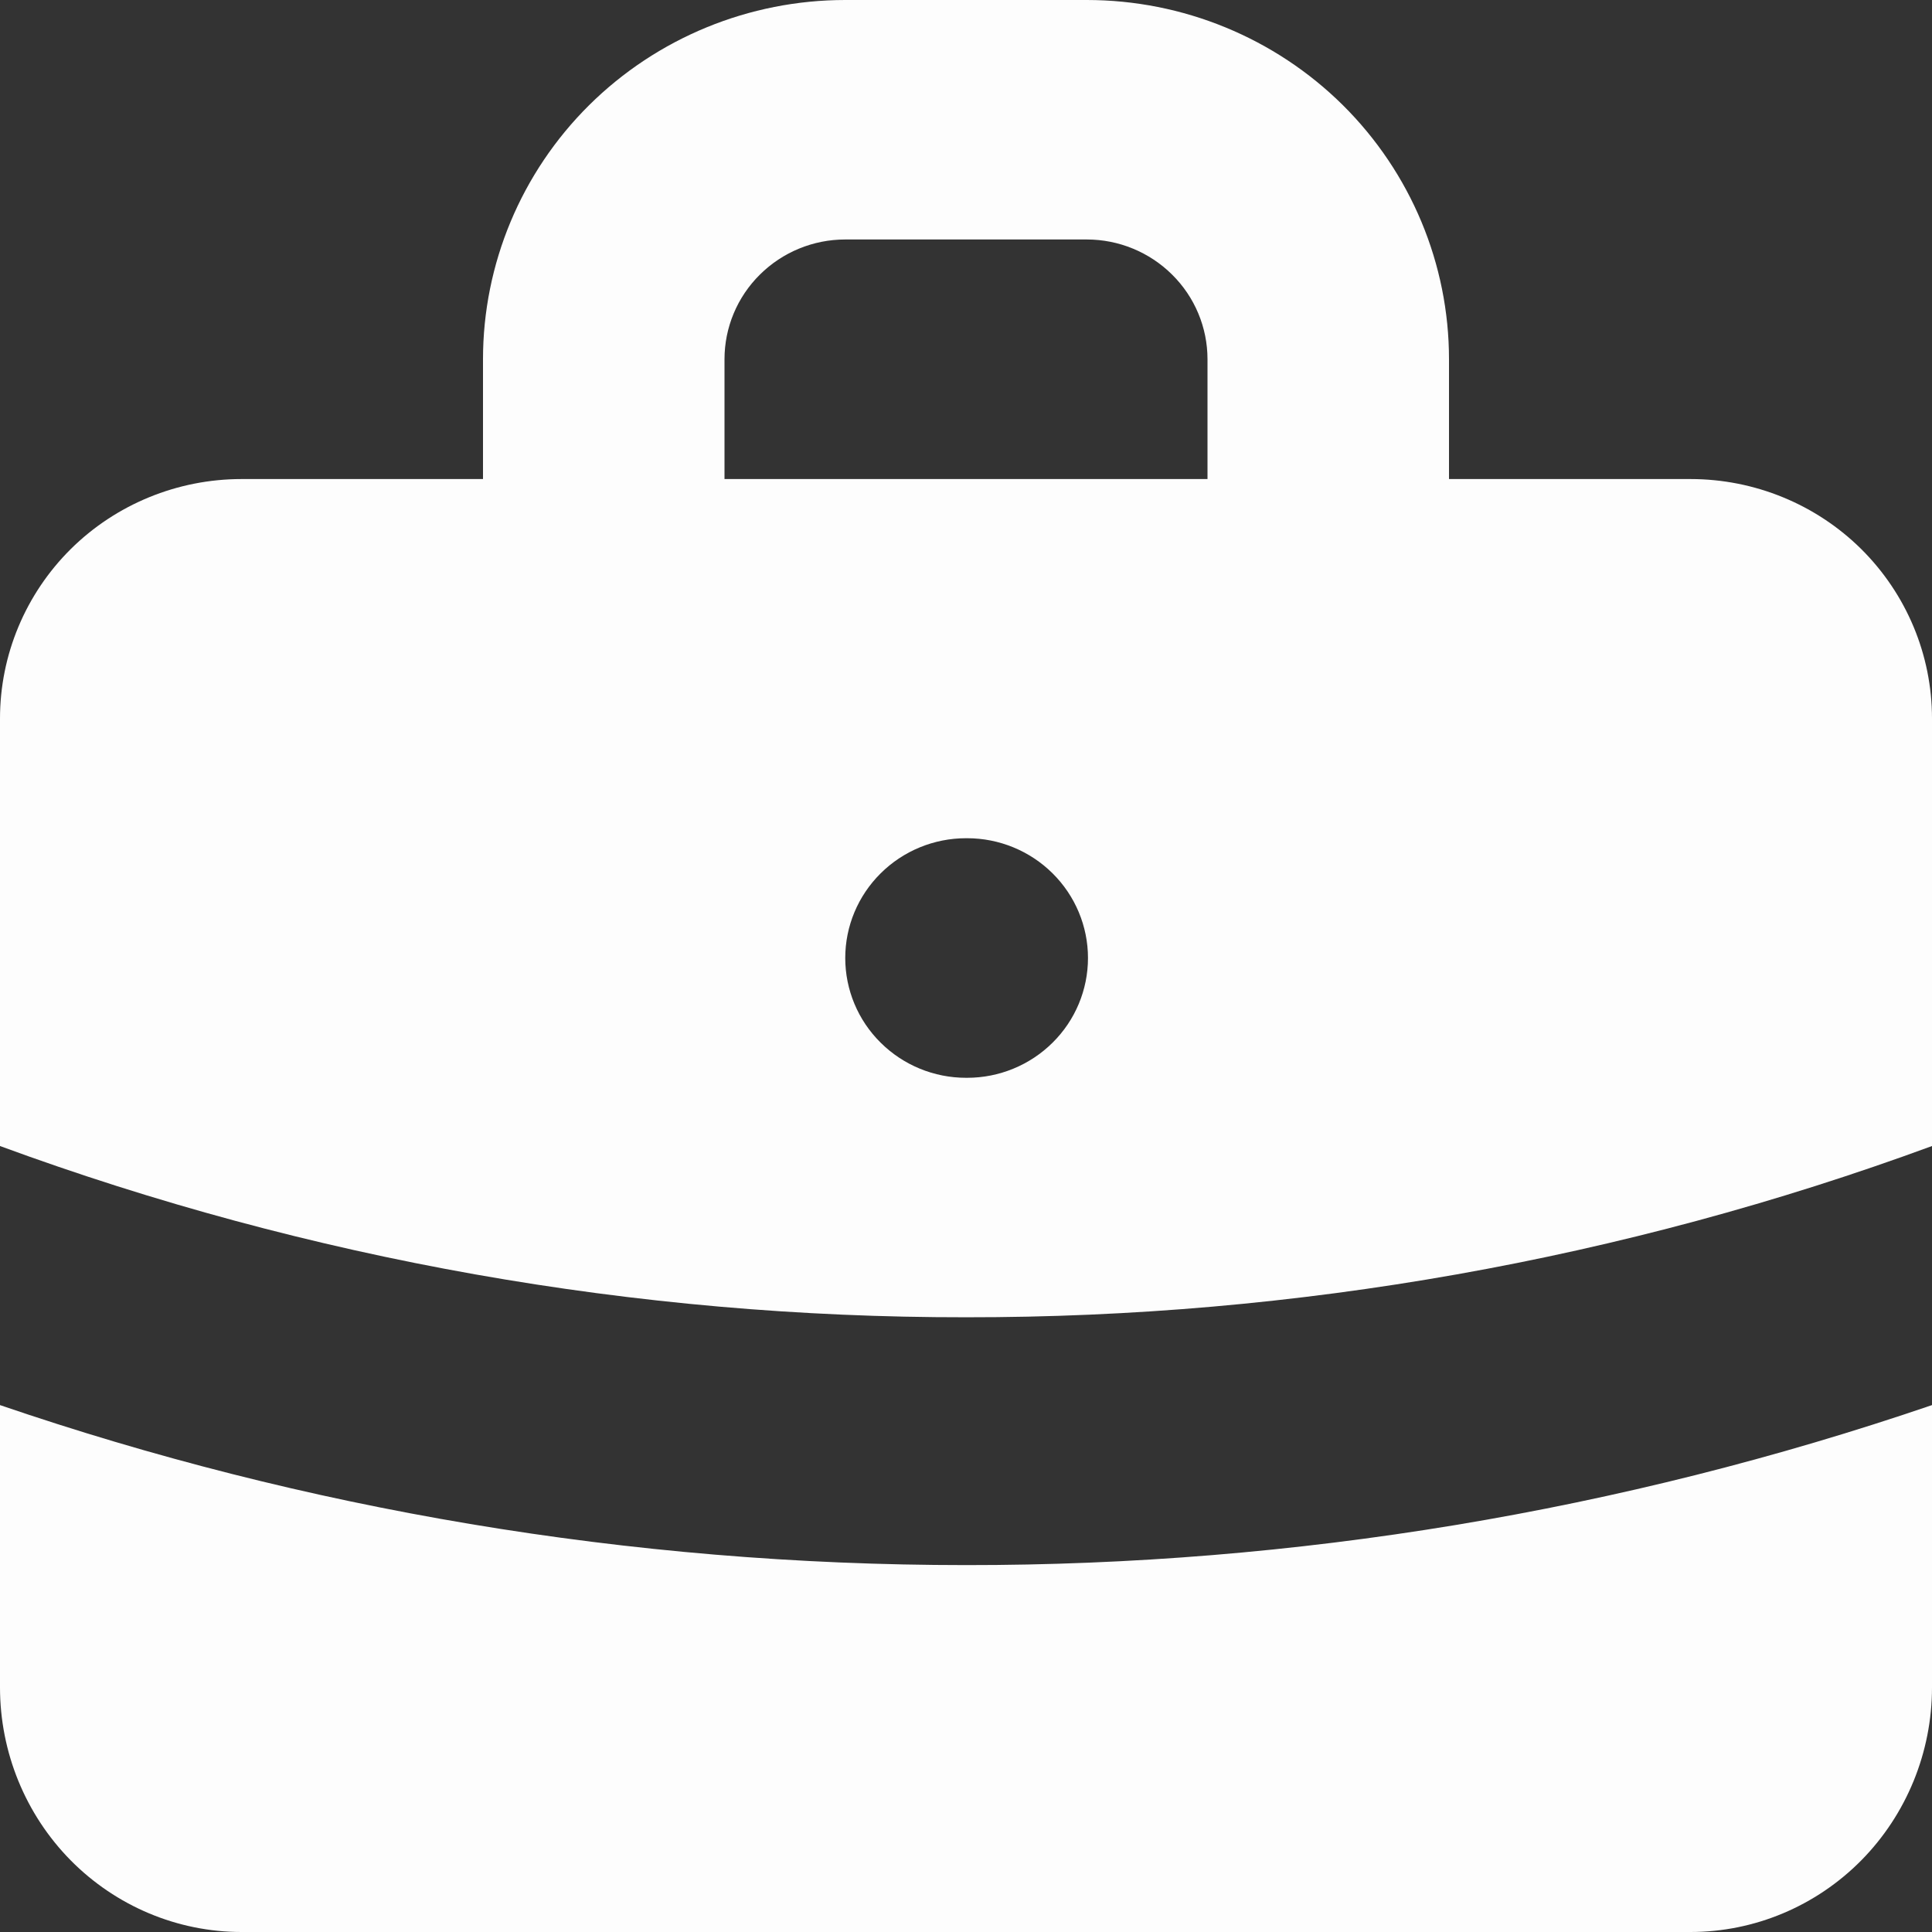 <svg width="22" height="22" viewBox="0 0 22 22" fill="none" xmlns="http://www.w3.org/2000/svg">
<rect x="0" y="0" width="22" height="22" fill="#333333" stroke="none"/>
<path fill-rule="evenodd" clip-rule="evenodd" d="M5.5 5.455V4.091C5.5 3.006 5.935 1.965 6.708 1.198C7.482 0.431 8.531 0 9.625 0H12.375C13.469 0 14.518 0.431 15.292 1.198C16.065 1.965 16.5 3.006 16.5 4.091V5.455H19.25C19.979 5.455 20.679 5.742 21.195 6.253C21.71 6.765 22 7.458 22 8.182V13.05C18.48 14.344 14.754 15.004 11 15C7.246 15.004 3.521 14.344 0 13.05V8.182C0 7.458 0.29 6.765 0.805 6.253C1.321 5.742 2.021 5.455 2.75 5.455H5.5ZM8.25 4.091C8.25 3.729 8.395 3.382 8.653 3.127C8.911 2.871 9.26 2.727 9.625 2.727H12.375C12.74 2.727 13.089 2.871 13.347 3.127C13.605 3.382 13.75 3.729 13.75 4.091V5.455H8.25V4.091ZM9.625 10.909C9.625 10.547 9.77 10.201 10.028 9.945C10.286 9.689 10.635 9.545 11 9.545H11.014C11.378 9.545 11.728 9.689 11.986 9.945C12.244 10.201 12.389 10.547 12.389 10.909C12.389 11.271 12.244 11.618 11.986 11.873C11.728 12.129 11.378 12.273 11.014 12.273H11C10.635 12.273 10.286 12.129 10.028 11.873C9.77 11.618 9.625 11.271 9.625 10.909Z" fill="#FDFDFD"/>
<path d="M0 16V19.215C0 19.953 0.29 20.662 0.805 21.184C1.321 21.706 2.021 22 2.75 22H19.25C19.979 22 20.679 21.706 21.195 21.184C21.71 20.662 22 19.953 22 19.215V16C18.456 17.21 14.74 17.825 11 17.822C7.155 17.822 3.455 17.181 0 16Z" fill="#FDFDFD"/>
</svg>
